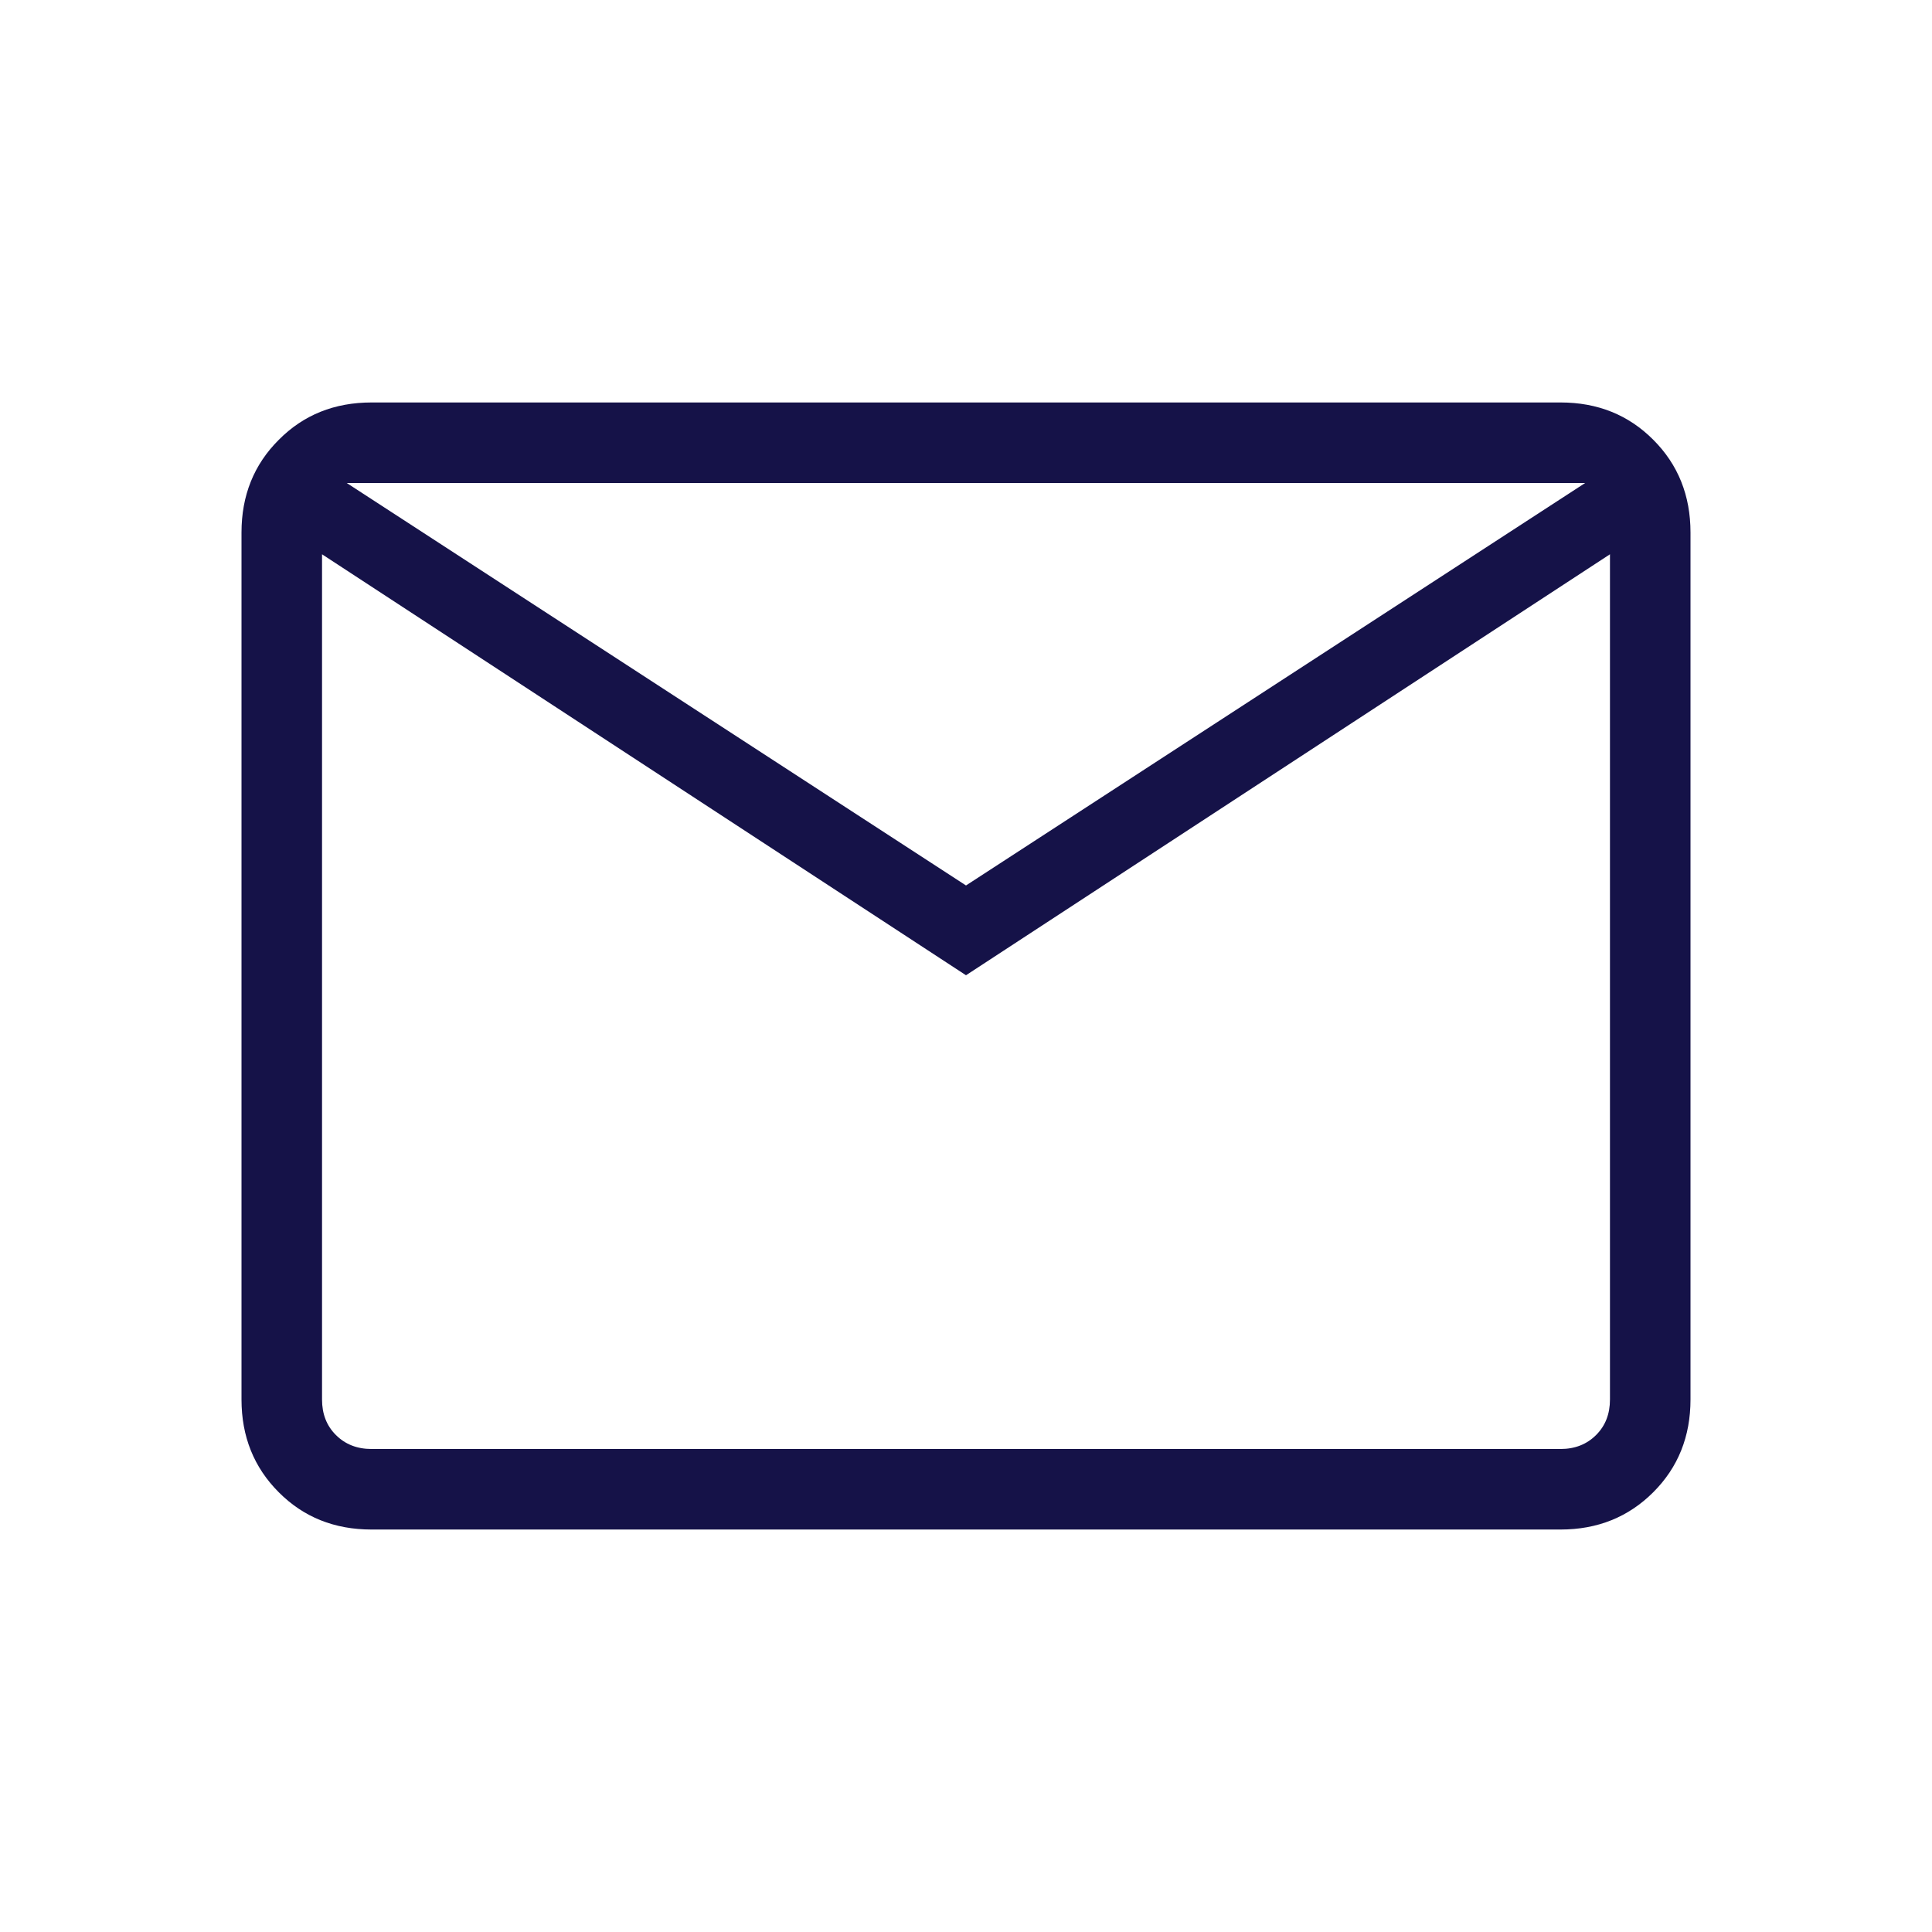 <svg width="19" height="19" viewBox="0 0 19 19" fill="none" xmlns="http://www.w3.org/2000/svg">
<g id="material-symbols-light:mail-outline">
<path id="Vector" d="M3.654 15.042C3.289 15.042 2.985 14.92 2.742 14.676C2.497 14.431 2.375 14.127 2.375 13.763V5.237C2.375 4.873 2.497 4.569 2.742 4.325C2.985 4.08 3.289 3.958 3.654 3.958H15.347C15.711 3.958 16.015 4.08 16.259 4.325C16.503 4.569 16.625 4.873 16.625 5.237V13.763C16.625 14.127 16.503 14.431 16.259 14.675C16.015 14.919 15.711 15.042 15.347 15.042H3.654ZM9.5 9.591L3.167 5.451V13.763C3.167 13.905 3.212 14.022 3.304 14.113C3.395 14.204 3.512 14.25 3.654 14.25H15.347C15.488 14.25 15.605 14.204 15.696 14.113C15.788 14.022 15.833 13.905 15.833 13.763V5.451L9.5 9.591ZM9.5 8.708L15.589 4.75H3.41L9.5 8.708ZM3.167 5.451V4.75V13.763C3.167 13.905 3.212 14.022 3.304 14.113C3.395 14.204 3.512 14.25 3.654 14.25H3.167V5.451Z" fill="#151248"/>
</g>
</svg>

